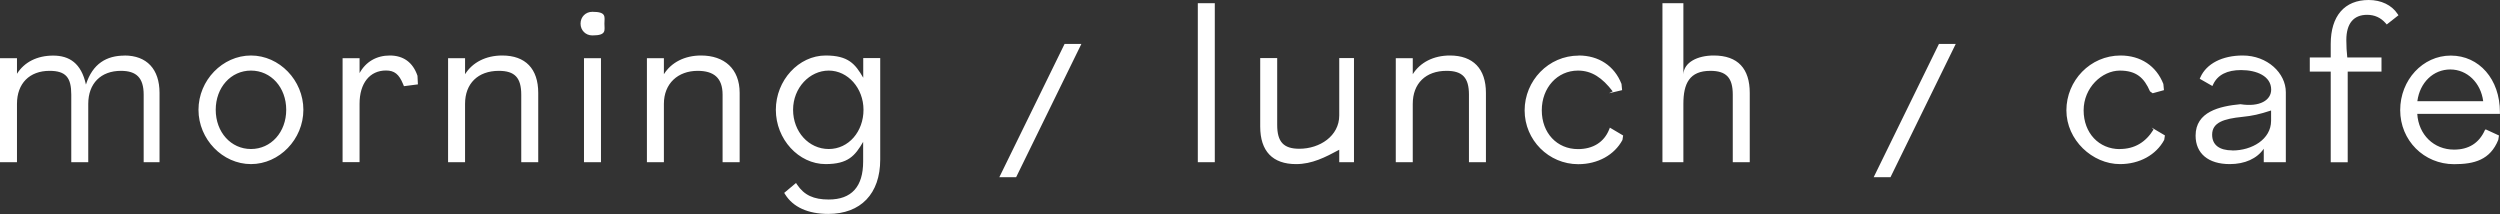 <?xml version="1.0" encoding="UTF-8"?><svg id="_レイヤー_2" xmlns="http://www.w3.org/2000/svg" viewBox="0 0 290.07 24.83"><rect x="0" y="0" width="290.07" height="24.83" fill="#333333" stroke="none"/><defs><style>.cls-1{fill:#fff;fill-rule:evenodd;}</style></defs><g id="_レイヤー_1-2"><path class="cls-1" d="m259.95,12.09c2.27.36,3.57-.48,3.57-1.69,0-1.57-1.69-2.27-3.49-2.27-1.62,0-2.71.55-3.23,1.64l-.1.21-1.47-.84.08-.18c.71-1.58,2.54-2.52,4.91-2.52,2.86,0,5,2.04,5,4.26v8.12h-2.56v-1.56c-.79,1.14-2.18,1.78-3.95,1.78-2.48,0-3.96-1.23-3.96-3.3,0-2.78,2.78-3.42,5.21-3.65Zm-.92,5.37c2.25,0,4.48-1.29,4.48-3.45v-1.19c-1.39.45-2.15.62-3.33.74-2.16.22-3.51.65-3.51,2.07,0,1.18.83,1.82,2.35,1.82Zm-13.08-.17c1.74,0,3.02-.8,3.92-2.26l-.22-.23,1.54.91-.08.52c-.93,1.73-2.85,2.81-5.13,2.81-3.21,0-6.22-2.8-6.22-6.24s2.76-6.36,6.28-6.36c2.33,0,4.15,1.2,4.97,3.3l.07.72-1.31.36-.31-.22c-.68-1.57-1.58-2.41-3.5-2.41-2.07,0-4.2,1.98-4.2,4.61s1.77,4.5,4.2,4.5Zm-44.9-6.31c0-1.96-.75-2.76-2.6-2.76-2.42,0-3.13,1.47-3.13,3.83v6.77h-2.43V.37h2.43v8.24c.07-1.37,1.62-2.17,3.52-2.17,2.82,0,4.18,1.54,4.18,4.34v8.04h-1.97v-7.84Zm-45.65,6.39c-1.64.88-3.16,1.67-5.02,1.67-2.72,0-4.16-1.5-4.16-4.35v-7.95h1.97v7.76c0,1.96.74,2.76,2.57,2.76,2.37,0,4.63-1.48,4.63-3.86v-6.66h1.71v12.08h-1.71v-1.45Zm-71.56-6.39c0-1.96-1.04-2.76-2.89-2.76-2.29,0-3.92,1.47-3.92,3.83v6.77h-1.97V6.75h1.97v1.86c.86-1.37,2.41-2.17,4.31-2.17,2.7,0,4.48,1.54,4.48,4.34v8.04h-1.98v-7.84Zm-15.11-6.87c-.78,0-1.37-.59-1.37-1.37s.59-1.37,1.37-1.37c1.69,0,1.4.59,1.4,1.37s.29,1.37-1.4,1.37Zm-8.25,6.87c0-1.96-.75-2.76-2.6-2.76-2.42,0-3.92,1.47-3.92,3.83v6.77h-1.97V6.75h1.97v1.86c.86-1.37,2.41-2.17,4.31-2.17,2.7,0,4.18,1.54,4.18,4.34v8.04h-1.97v-7.84ZM14.44,6.44c2.59,0,4.07,1.58,4.07,4.34v8.04h-1.84v-7.84c0-1.96-.85-2.76-2.64-2.76-2.33,0-3.79,1.47-3.79,3.83v6.77h-1.97v-7.84c0-1.96-.61-2.76-2.52-2.76-2.33,0-3.78,1.47-3.78,3.83v6.77H0V6.75h1.97v1.81c.85-1.35,2.33-2.11,4.2-2.11s3.26.88,3.8,3.36c.78-2.44,2.41-3.36,4.48-3.36Zm14.68,0c3.3,0,6.08,2.88,6.08,6.3s-2.79,6.3-6.08,6.3-6.09-2.88-6.09-6.3,2.79-6.3,6.09-6.3Zm0,10.85c2.33,0,4.09-1.96,4.09-4.55s-1.76-4.55-4.09-4.55-4.09,1.96-4.09,4.55,1.76,4.55,4.09,4.55Zm12.6-8.81c.72-1.31,1.96-2.04,3.51-2.04s2.67.77,3.21,2.35l.05,1-1.62.21-.1-.24c-.47-1.15-1.01-1.58-1.98-1.58-1.89,0-3.07,1.48-3.07,3.86v6.77h-1.97V6.75h1.97v1.74Zm28.01,10.34h-1.97V6.75h1.97v12.08Zm26.07.22c-3.13,0-5.78-2.88-5.78-6.3s2.65-6.3,5.78-6.3c2.62,0,3.43.97,4.36,2.58v-2.28h1.97v11.78c0,3.95-2.25,6.3-6.03,6.3-2.35,0-4.09-.79-5.01-2.28l-.1-.16,1.37-1.15.13.2c.82,1.21,1.91,1.72,3.66,1.72,2.66,0,4-1.49,4-4.41v-2.28c-.94,1.61-1.74,2.58-4.36,2.58Zm4.39-6.3c0-2.51-1.81-4.55-4.03-4.55s-4.14,2-4.14,4.55,1.82,4.55,4.14,4.55,4.03-2.04,4.03-4.55Zm25.28-7.64l-7.57,15.46h-1.95l7.57-15.46h1.94Zm15.48,13.72h-1.97V.37h1.97v18.45Zm22.97-10.21c.86-1.37,2.41-2.17,4.31-2.17,2.7,0,4.18,1.54,4.18,4.34v8.04h-1.97v-7.84c0-1.96-.75-2.76-2.6-2.76-2.42,0-3.92,1.47-3.92,3.83v6.77h-1.97V6.75h1.97v1.86Zm19.25-2.17c2.33,0,4.15,1.2,4.97,3.3l.07.72-1.52.36.43-.22c-1.21-1.57-2.42-2.41-4.03-2.41-2.39,0-4.2,1.98-4.2,4.61s1.76,4.5,4.2,4.5c1.74,0,3.02-.8,3.61-2.26l.09-.23,1.54.91-.08.52c-.93,1.73-2.85,2.81-5.13,2.81-3.43,0-6.22-2.8-6.22-6.24s2.76-6.36,6.28-6.36Zm43.75-1.34l-7.57,15.46h-1.95l7.57-15.46h1.95Zm43.51-.01c0-3.23,1.6-5.09,4.4-5.09,1.45,0,2.68.59,3.35,1.61l.11.16-1.36,1.07-.13-.15c-.57-.65-1.29-.97-2.15-.97-1.57,0-2.41,1.01-2.41,2.93,0,.73.04,1.36.11,2.02h3.97v1.64h-3.92v10.52h-1.97v-10.52h-2.43v-1.64h2.43v-1.58Zm13.93,1.36c3.3,0,5.7,2.75,5.7,6.55v.21h-9.59c.15,2.42,1.92,4.15,4.27,4.15,1.7,0,2.91-.76,3.58-2.27l.09-.08,1.54.71-.08.51c-.94,2.32-2.77,2.82-5.13,2.82-3.5,0-6.25-2.76-6.25-6.27s2.63-6.33,5.86-6.33Zm3.76,5.29c-.28-2.14-1.86-3.68-3.82-3.68s-3.53,1.5-3.82,3.68h7.63Z"/></g></svg>